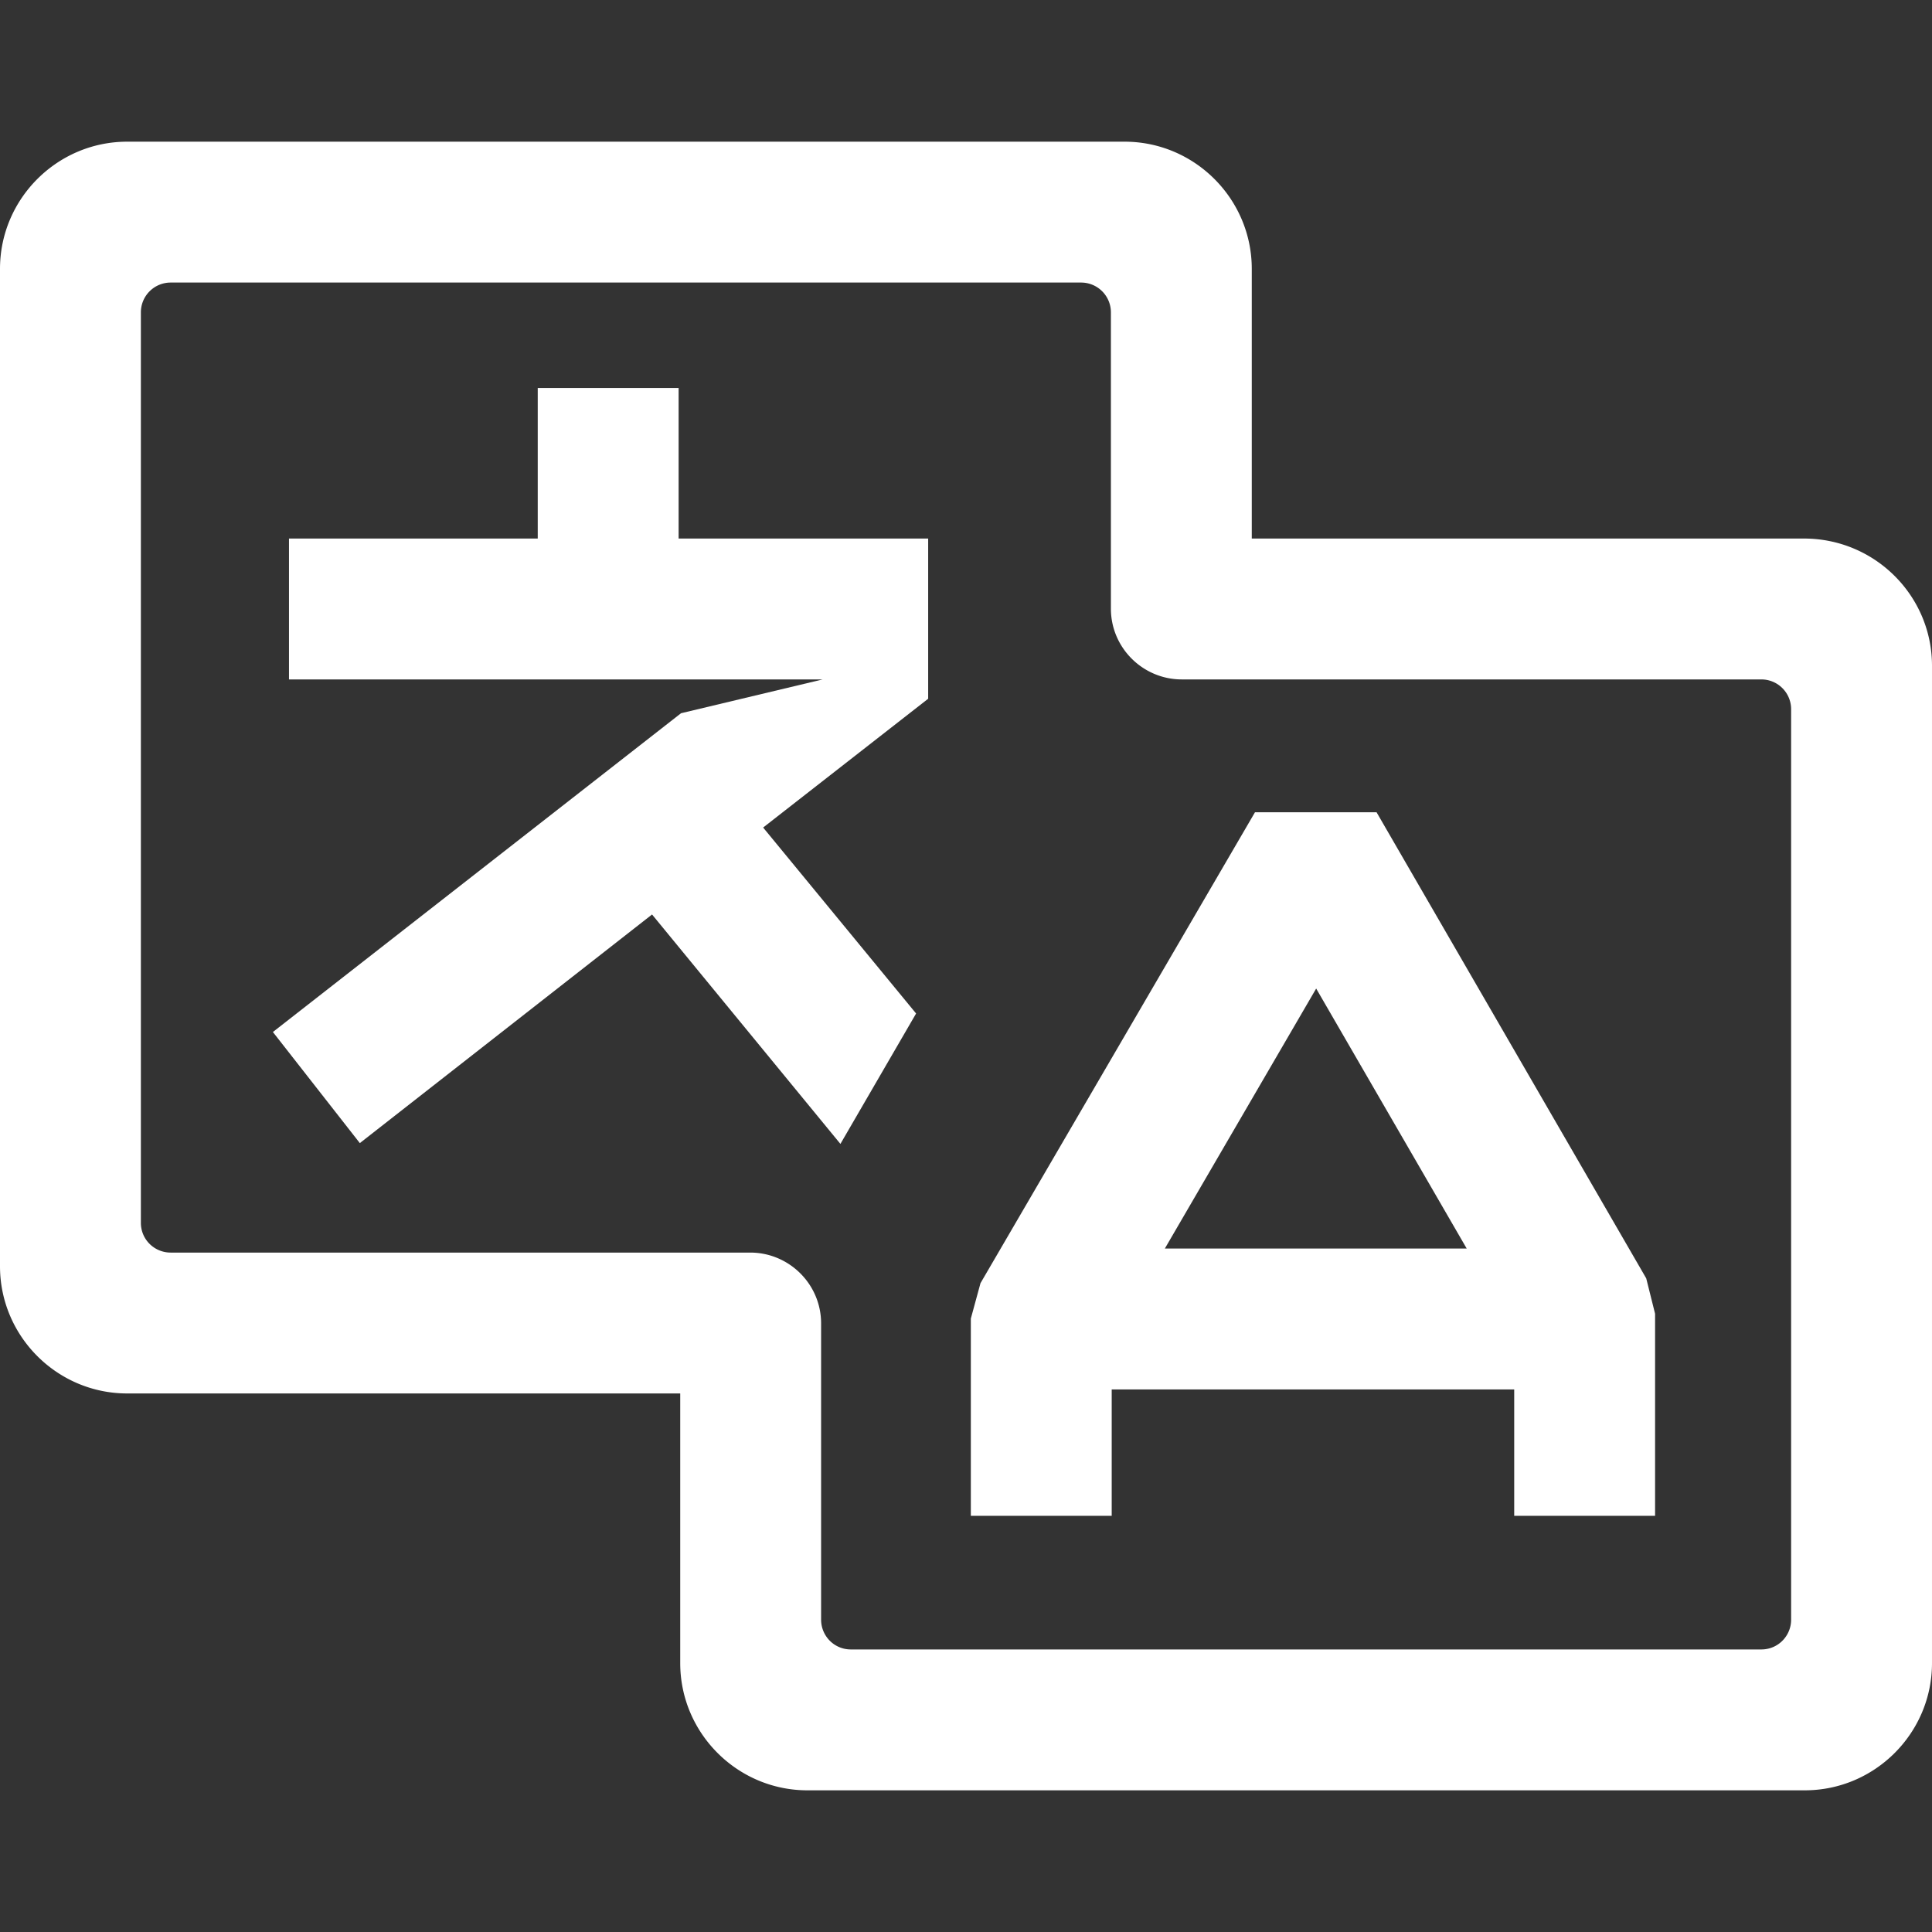 <svg version="1.1" id="Слой_1" xmlns="http://www.w3.org/2000/svg" x="0" y="0" width="24" height="24" xml:space="preserve"><rect width="100%" height="100%" fill="#333333" stroke="none"/><style>.st0{fill:#fff}</style><path class="st0" d="M20.45 15.88l-3.35-5.79h-1.51l-3.41 5.85-.12.44v2.45h1.75v-1.57h5v1.57h1.75v-2.51l-.11-.44zm-4.1-3.6l1.87 3.23h-3.75l1.88-3.23z"/><path class="st0" d="M22.42 22.24H10.03c-.87 0-1.58-.71-1.58-1.58v-3.35H1.58C.71 17.31 0 16.6 0 15.73V3.34c0-.87.71-1.58 1.58-1.58h12.39c.87 0 1.58.71 1.58 1.58v3.35h6.86c.88 0 1.59.71 1.59 1.58v12.39c0 .87-.71 1.58-1.58 1.58zm-11.85-1.75h11.31c.21 0 .37-.17.37-.37V8.81a.37.37 0 00-.37-.37h-7.2c-.48 0-.88-.39-.88-.88V3.88a.37.37 0 00-.37-.37H2.12a.37.37 0 00-.37.37v11.31c0 .21.17.37.37.37h7.2c.48 0 .88.39.88.88v3.68c0 .2.16.37.37.37z"/><path class="st0" d="M11.53 6.69h-3.1V4.82H6.68v1.87H3.59v1.75h6.63l-1.76.42-5.07 3.96 1.08 1.38 3.63-2.84 2.34 2.85.94-1.62-1.9-2.31 2.05-1.6z"/></svg>